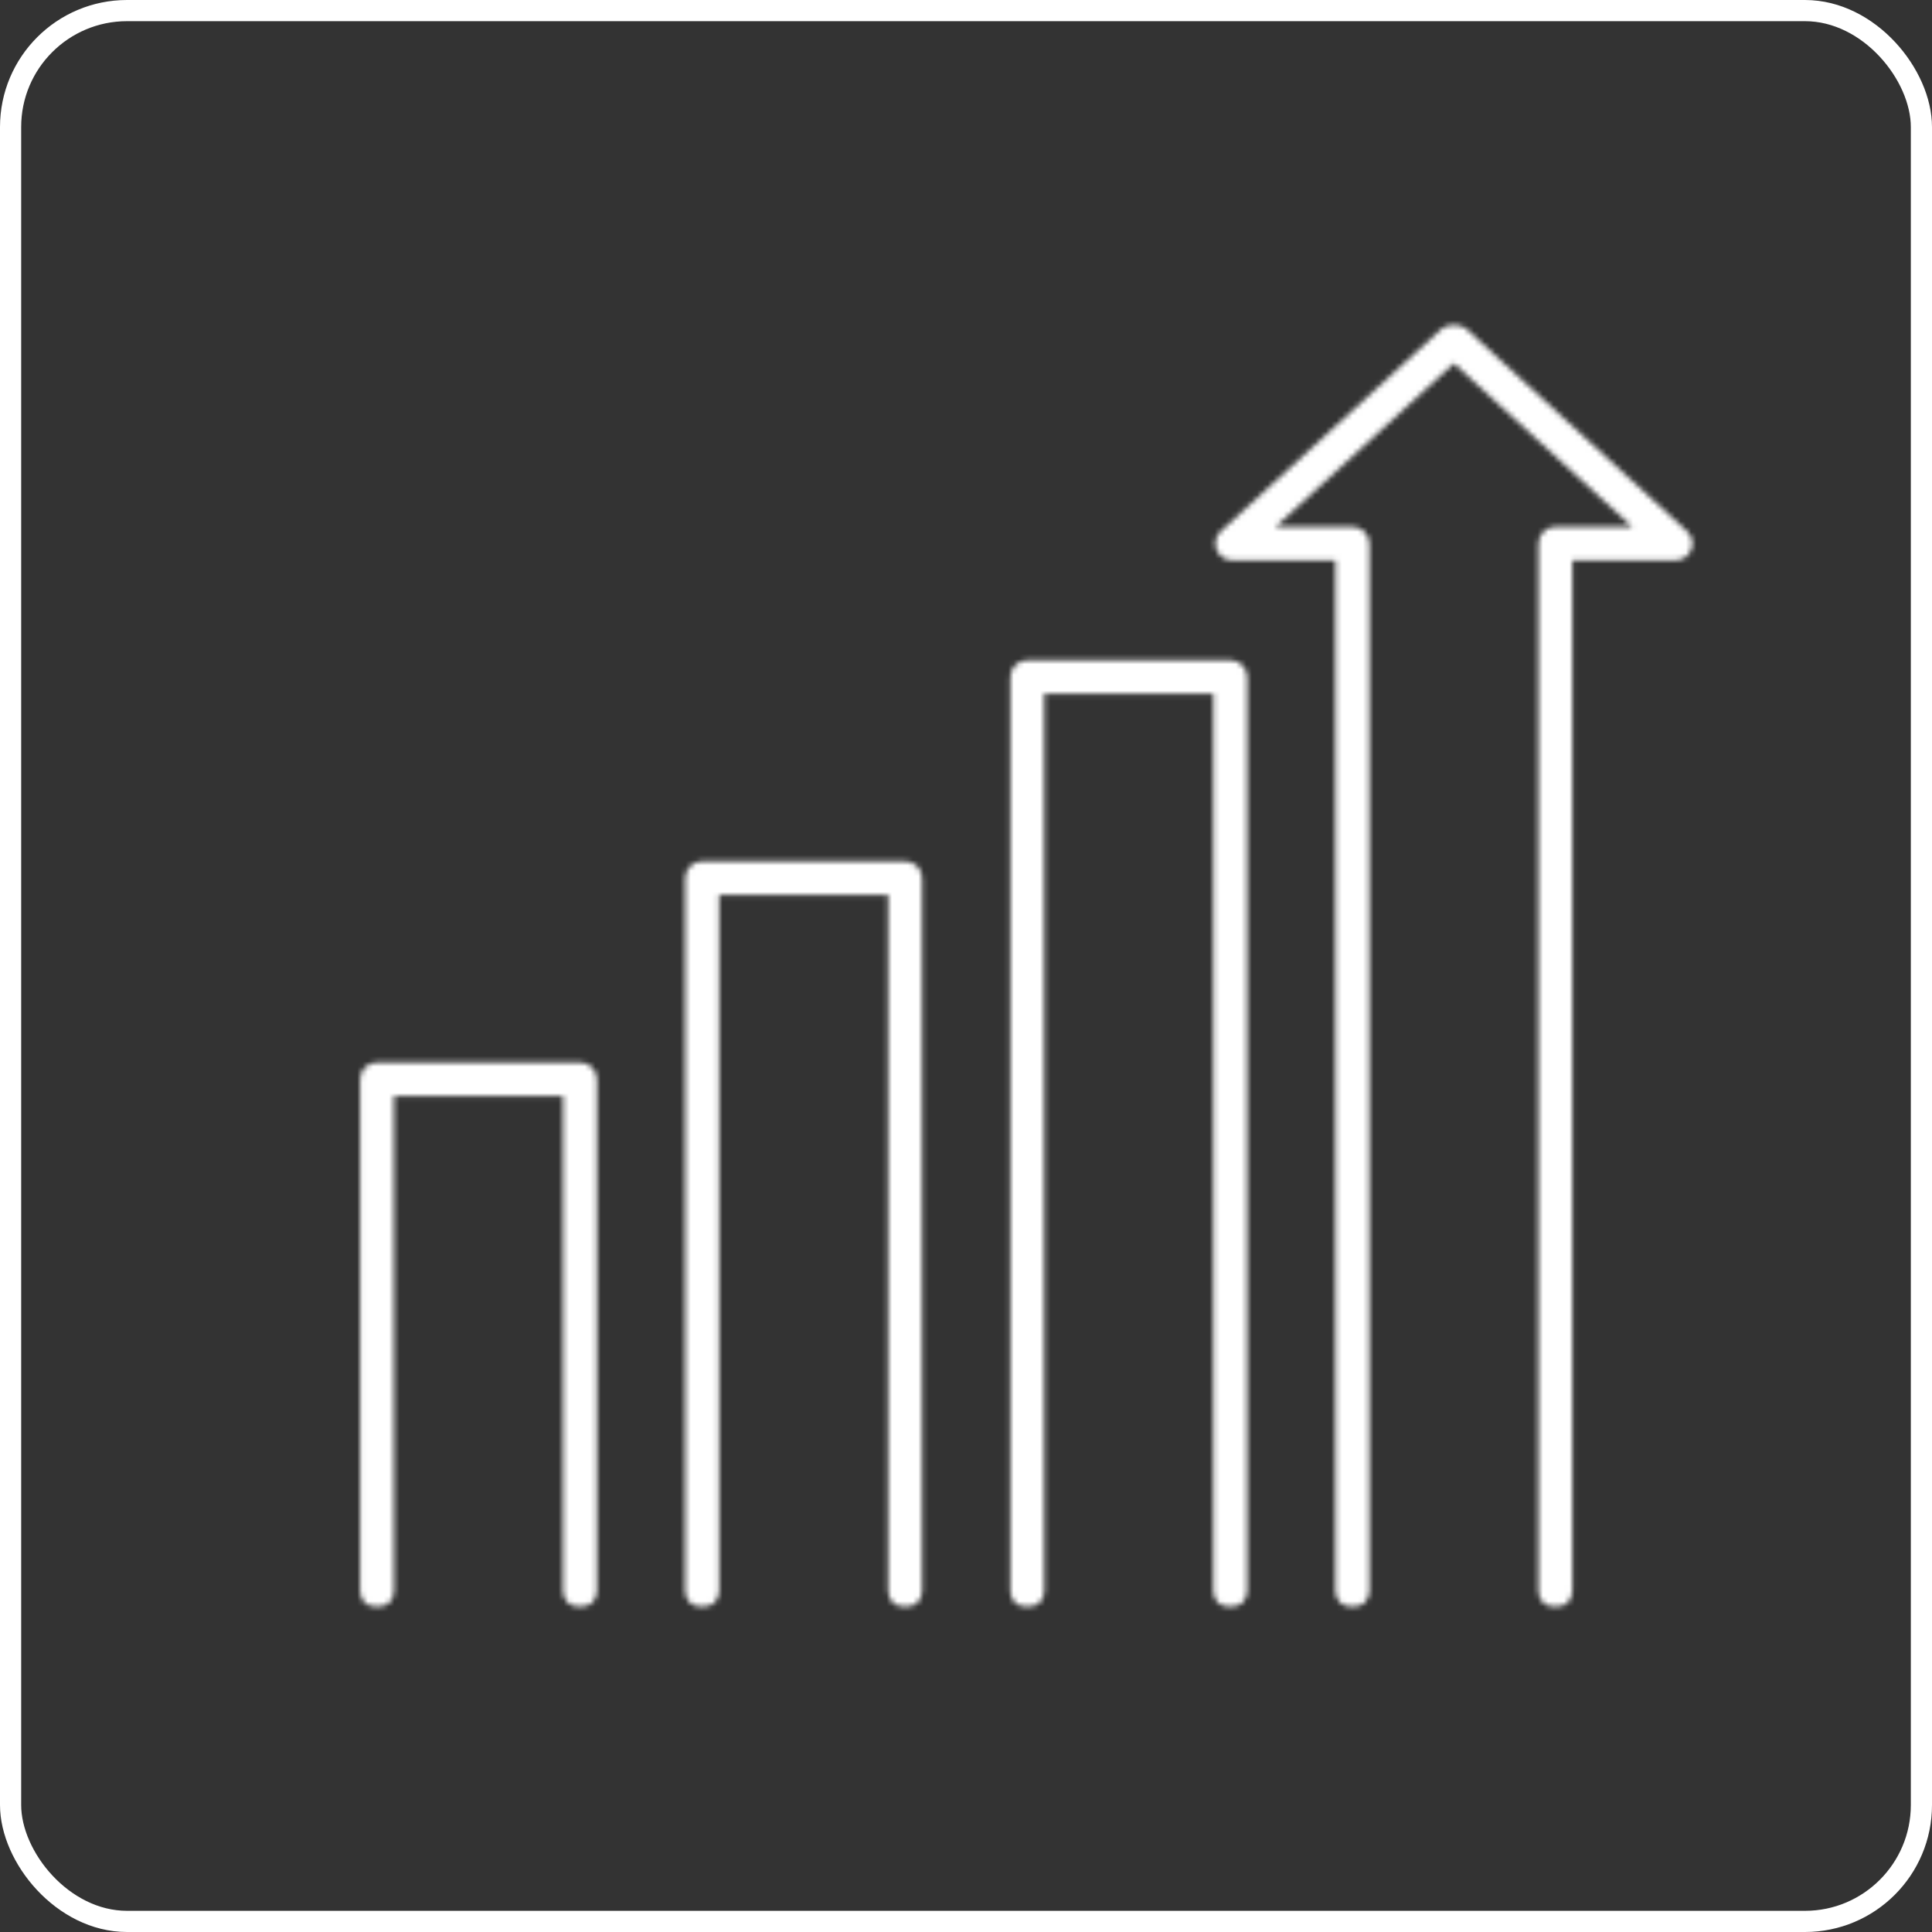 <svg width="365" height="365" viewBox="0 0 365 365" fill="none" xmlns="http://www.w3.org/2000/svg">
<rect x="0" y="0" width="365" height="365" fill="#333333" stroke="none"/>
<rect x="2" y="2" width="361" height="361" rx="22" stroke="white" stroke-width="4"/>
<mask id="mask0_1_31026" style="mask-type:alpha" maskUnits="userSpaceOnUse" x="36" y="61" width="293" height="243">
<g clip-path="url(#clip0_1_31026)">
<mask id="mask1_1_31026" style="mask-type:luminance" maskUnits="userSpaceOnUse" x="-3090" y="-1957" width="7878" height="8841">
<path d="M-3089.87 -1956.41H4787.87V6883.63H-3089.87V-1956.41Z" fill="white"/>
</mask>
<g mask="url(#mask1_1_31026)">
<path d="M232.427 303.77C230.661 303.77 229.227 302.35 229.227 300.599V131.07H197.283V300.599C197.283 302.35 195.85 303.77 194.083 303.77C192.316 303.77 190.883 302.35 190.883 300.599V127.899C190.883 126.147 192.316 124.728 194.083 124.728H232.427C234.194 124.728 235.627 126.147 235.627 127.899V300.599C235.627 302.35 234.194 303.77 232.427 303.77Z" fill="#1C3345"/>
</g>
<mask id="mask2_1_31026" style="mask-type:luminance" maskUnits="userSpaceOnUse" x="-3090" y="-1957" width="7878" height="8841">
<path d="M-3089.87 -1956.41H4787.87V6883.63H-3089.87V-1956.41Z" fill="white"/>
</mask>
<g mask="url(#mask2_1_31026)">
<path d="M171.004 303.77C169.237 303.77 167.804 302.35 167.804 300.599V169.063H135.858V300.599C135.858 302.35 134.424 303.77 132.658 303.77C130.892 303.77 129.458 302.35 129.458 300.599V165.892C129.458 164.141 130.892 162.721 132.658 162.721H171.004C172.77 162.721 174.204 164.141 174.204 165.892V300.599C174.204 302.35 172.77 303.77 171.004 303.77Z" fill="#1C3345"/>
</g>
<mask id="mask3_1_31026" style="mask-type:luminance" maskUnits="userSpaceOnUse" x="-3090" y="-1957" width="7878" height="8841">
<path d="M-3089.87 -1956.41H4787.87V6883.63H-3089.87V-1956.41Z" fill="white"/>
</mask>
<g mask="url(#mask3_1_31026)">
<path d="M109.579 303.77C107.812 303.77 106.379 302.35 106.379 300.599V207.057H74.435V300.599C74.435 302.35 73.003 303.77 71.235 303.77C69.468 303.77 68.035 302.35 68.035 300.599V203.887C68.035 202.135 69.468 200.716 71.235 200.716H109.579C111.345 200.716 112.779 202.135 112.779 203.887V300.599C112.779 302.35 111.345 303.77 109.579 303.77Z" fill="#1C3345"/>
</g>
<mask id="mask4_1_31026" style="mask-type:luminance" maskUnits="userSpaceOnUse" x="-3090" y="-1957" width="7878" height="8841">
<path d="M-3089.87 -1956.41H4787.87V6883.63H-3089.87V-1956.41Z" fill="white"/>
</mask>
<g mask="url(#mask4_1_31026)">
<path d="M293.851 303.77C292.085 303.77 290.651 302.35 290.651 300.599V102.695C290.651 100.944 292.085 99.524 293.851 99.524H308.368L274.678 68.644L240.986 99.524H255.505C257.272 99.524 258.705 100.944 258.705 102.695V300.599C258.705 302.35 257.272 303.77 255.505 303.77C253.739 303.77 252.305 302.35 252.305 300.599V105.866H232.815C231.499 105.866 230.316 105.066 229.836 103.851C229.355 102.636 229.676 101.253 230.642 100.368L272.505 61.997C273.73 60.873 275.626 60.873 276.85 61.997L318.712 100.368C319.678 101.253 319.999 102.636 319.517 103.851C319.038 105.066 317.855 105.866 316.539 105.866H297.051V300.599C297.051 302.35 295.617 303.77 293.851 303.77Z" fill="#1C3345"/>
</g>
</g>
</mask>
<g mask="url(#mask0_1_31026)">
<rect x="-28.3" y="-58.699" width="409.6" height="478.4" fill="white"/>
</g>
<defs>
<clipPath id="clip0_1_31026">
<rect width="292" height="242.4" fill="white" transform="translate(36.5 61.301)"/>
</clipPath>
</defs>
</svg>
